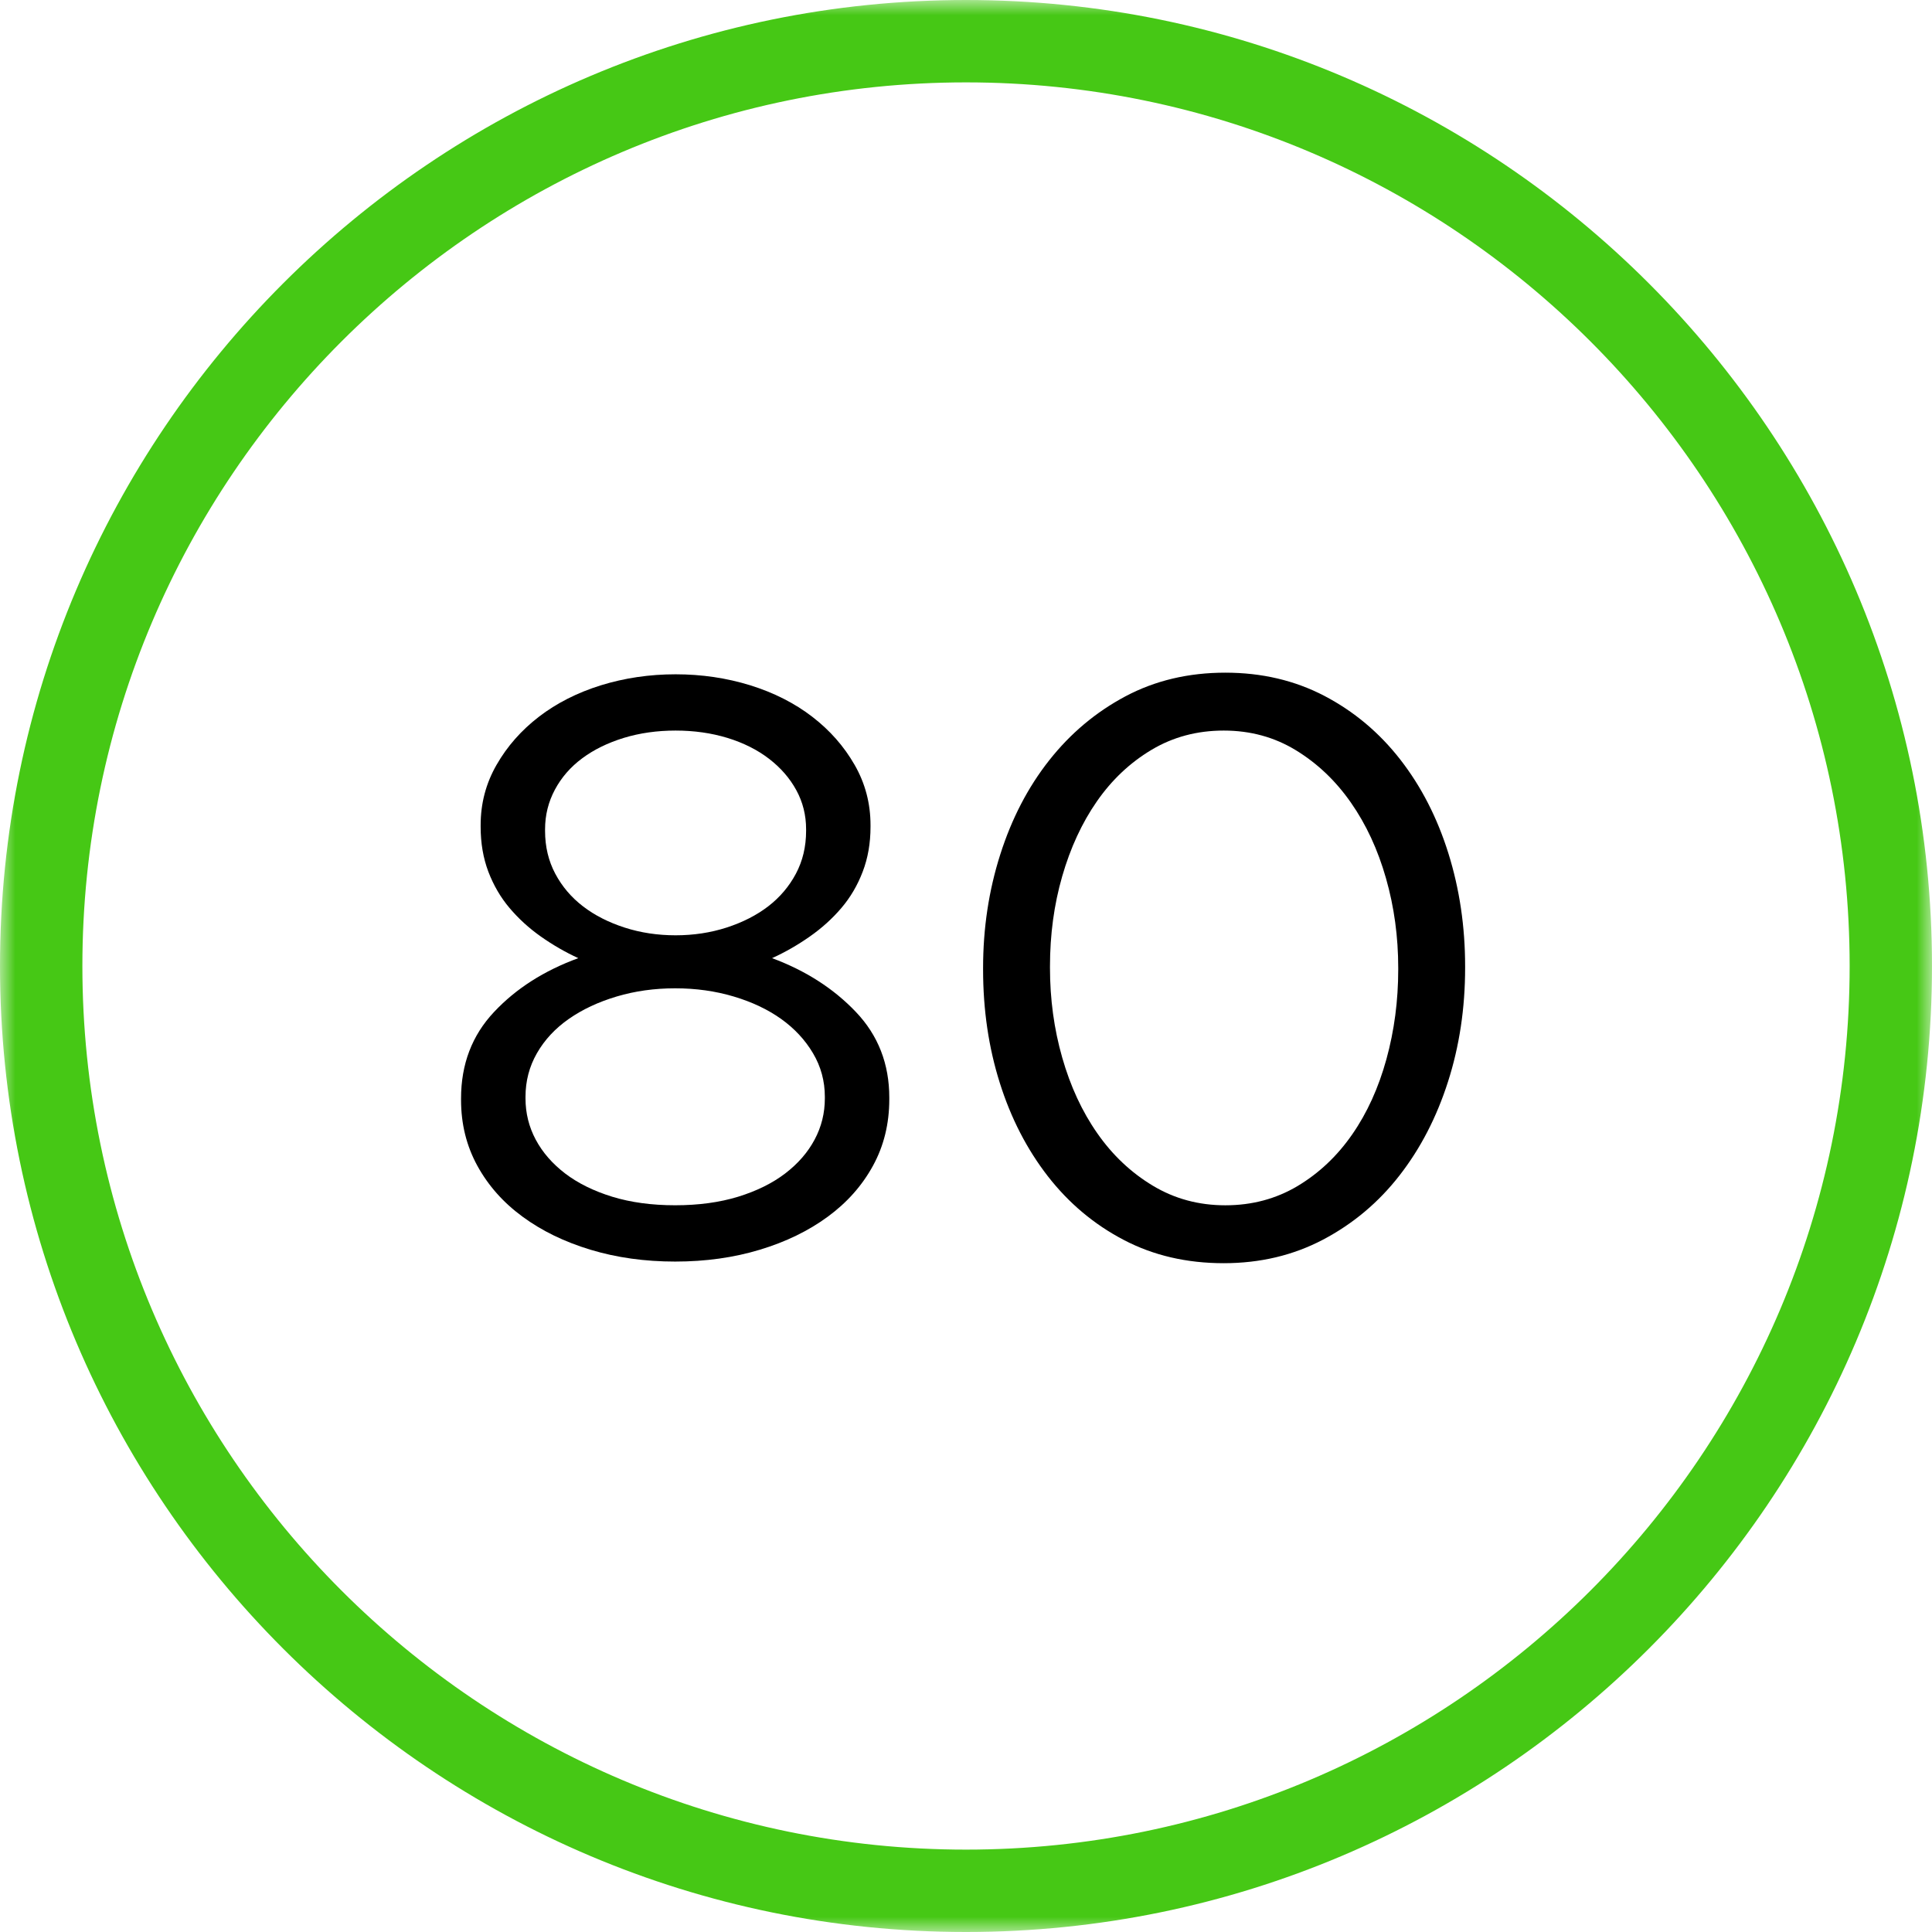<svg width="64" height="64" viewBox="0 0 64 64" fill="none" xmlns="http://www.w3.org/2000/svg">
<path fill-rule="evenodd" clip-rule="evenodd" d="M22.38 30.983C22.974 30.983 23.536 30.898 24.068 30.727C24.599 30.555 25.058 30.322 25.447 30.024C25.833 29.727 26.14 29.366 26.365 28.943C26.59 28.52 26.703 28.047 26.703 27.525V27.47C26.703 27.003 26.595 26.57 26.378 26.174C26.162 25.778 25.86 25.431 25.473 25.134C25.086 24.837 24.627 24.607 24.096 24.444C23.564 24.282 22.991 24.201 22.38 24.201C21.767 24.201 21.195 24.282 20.663 24.444C20.133 24.607 19.673 24.832 19.286 25.12C18.898 25.408 18.597 25.755 18.381 26.16C18.165 26.565 18.056 27.003 18.056 27.47V27.525C18.056 28.047 18.169 28.52 18.394 28.943C18.619 29.366 18.925 29.727 19.313 30.024C19.7 30.322 20.16 30.555 20.691 30.727C21.222 30.898 21.785 30.983 22.38 30.983ZM22.366 39.926C23.142 39.926 23.838 39.831 24.452 39.643C25.066 39.453 25.585 39.197 26.01 38.873C26.434 38.548 26.759 38.175 26.985 37.751C27.211 37.329 27.324 36.873 27.324 36.387V36.333C27.324 35.811 27.193 35.329 26.931 34.888C26.669 34.446 26.316 34.068 25.874 33.752C25.432 33.438 24.908 33.19 24.303 33.01C23.698 32.83 23.052 32.739 22.366 32.739C21.68 32.739 21.033 32.83 20.429 33.01C19.824 33.19 19.295 33.438 18.844 33.752C18.392 34.068 18.04 34.446 17.787 34.888C17.534 35.329 17.408 35.811 17.408 36.333V36.387C17.408 36.873 17.521 37.329 17.746 37.751C17.972 38.175 18.297 38.548 18.721 38.873C19.146 39.197 19.666 39.453 20.28 39.643C20.894 39.831 21.589 39.926 22.366 39.926ZM22.366 41.791C21.359 41.791 20.424 41.66 19.561 41.399C18.698 41.138 17.947 40.773 17.31 40.304C16.671 39.836 16.173 39.274 15.812 38.616C15.453 37.959 15.273 37.234 15.273 36.441V36.387C15.273 35.252 15.637 34.297 16.366 33.523C17.093 32.748 18.023 32.154 19.157 31.74C18.726 31.542 18.312 31.303 17.916 31.024C17.521 30.745 17.175 30.429 16.879 30.078C16.582 29.727 16.349 29.326 16.177 28.876C16.007 28.426 15.922 27.93 15.922 27.389V27.335C15.922 26.615 16.097 25.949 16.449 25.337C16.8 24.724 17.268 24.192 17.854 23.742C18.439 23.292 19.124 22.945 19.907 22.701C20.691 22.459 21.515 22.337 22.38 22.337C23.244 22.337 24.068 22.459 24.852 22.701C25.635 22.945 26.32 23.292 26.905 23.742C27.491 24.192 27.959 24.724 28.31 25.337C28.662 25.949 28.837 26.615 28.837 27.335V27.389C28.837 27.93 28.751 28.426 28.578 28.876C28.407 29.326 28.171 29.727 27.872 30.078C27.573 30.429 27.224 30.745 26.825 31.024C26.427 31.303 26.011 31.542 25.576 31.74C26.69 32.154 27.616 32.748 28.353 33.523C29.09 34.297 29.459 35.243 29.459 36.36V36.413C29.459 37.224 29.279 37.959 28.919 38.616C28.559 39.274 28.06 39.836 27.422 40.304C26.784 40.773 26.034 41.138 25.17 41.399C24.308 41.66 23.372 41.791 22.366 41.791Z" fill="black"/>
<path fill-rule="evenodd" clip-rule="evenodd" d="M40.591 39.927C41.473 39.927 42.27 39.714 42.982 39.29C43.693 38.865 44.296 38.296 44.792 37.581C45.288 36.868 45.665 36.037 45.927 35.087C46.188 34.138 46.318 33.149 46.318 32.119V32.064C46.318 31.034 46.184 30.044 45.913 29.095C45.643 28.146 45.256 27.311 44.751 26.588C44.247 25.865 43.639 25.287 42.928 24.853C42.216 24.418 41.419 24.201 40.537 24.201C39.654 24.201 38.857 24.414 38.146 24.839C37.434 25.264 36.831 25.833 36.335 26.547C35.839 27.261 35.458 28.088 35.187 29.028C34.916 29.968 34.782 30.962 34.782 32.01V32.064C34.782 33.095 34.916 34.084 35.187 35.033C35.458 35.983 35.844 36.819 36.349 37.541C36.853 38.264 37.465 38.842 38.186 39.276C38.906 39.71 39.708 39.927 40.591 39.927ZM40.537 41.845C39.311 41.845 38.208 41.589 37.227 41.075C36.245 40.562 35.408 39.859 34.714 38.968C34.021 38.076 33.489 37.045 33.12 35.874C32.75 34.703 32.566 33.451 32.566 32.119V32.064C32.566 30.75 32.755 29.497 33.134 28.309C33.512 27.119 34.052 26.079 34.755 25.188C35.458 24.296 36.299 23.59 37.281 23.067C38.263 22.545 39.366 22.283 40.591 22.283C41.797 22.283 42.892 22.54 43.874 23.053C44.855 23.567 45.692 24.27 46.386 25.161C47.08 26.053 47.611 27.088 47.98 28.268C48.349 29.448 48.534 30.696 48.534 32.01V32.064C48.534 33.397 48.345 34.654 47.967 35.833C47.589 37.014 47.053 38.049 46.359 38.94C45.665 39.832 44.823 40.539 43.833 41.062C42.843 41.584 41.744 41.845 40.537 41.845Z" fill="black"/>
<mask id="mask0_3_287" style="mask-type:alpha" maskUnits="userSpaceOnUse" x="0" y="0" width="64" height="64">
<path fill-rule="evenodd" clip-rule="evenodd" d="M0 0H64V64H0V0Z" fill="white"/>
</mask>
<g mask="url(#mask0_3_287)">
<path fill-rule="evenodd" clip-rule="evenodd" d="M32 2.729C15.86 2.729 2.729 15.86 2.729 32.001C2.729 48.141 15.86 61.271 32 61.271C48.141 61.271 61.272 48.141 61.272 32.001C61.272 15.86 48.141 2.729 32 2.729ZM32 64C14.355 64 0 49.646 0 32.001C0 14.355 14.355 0 32 0C49.645 0 64 14.355 64 32.001C64 49.646 49.645 64 32 64Z" fill="#46C815"/>
</g>
</svg>
